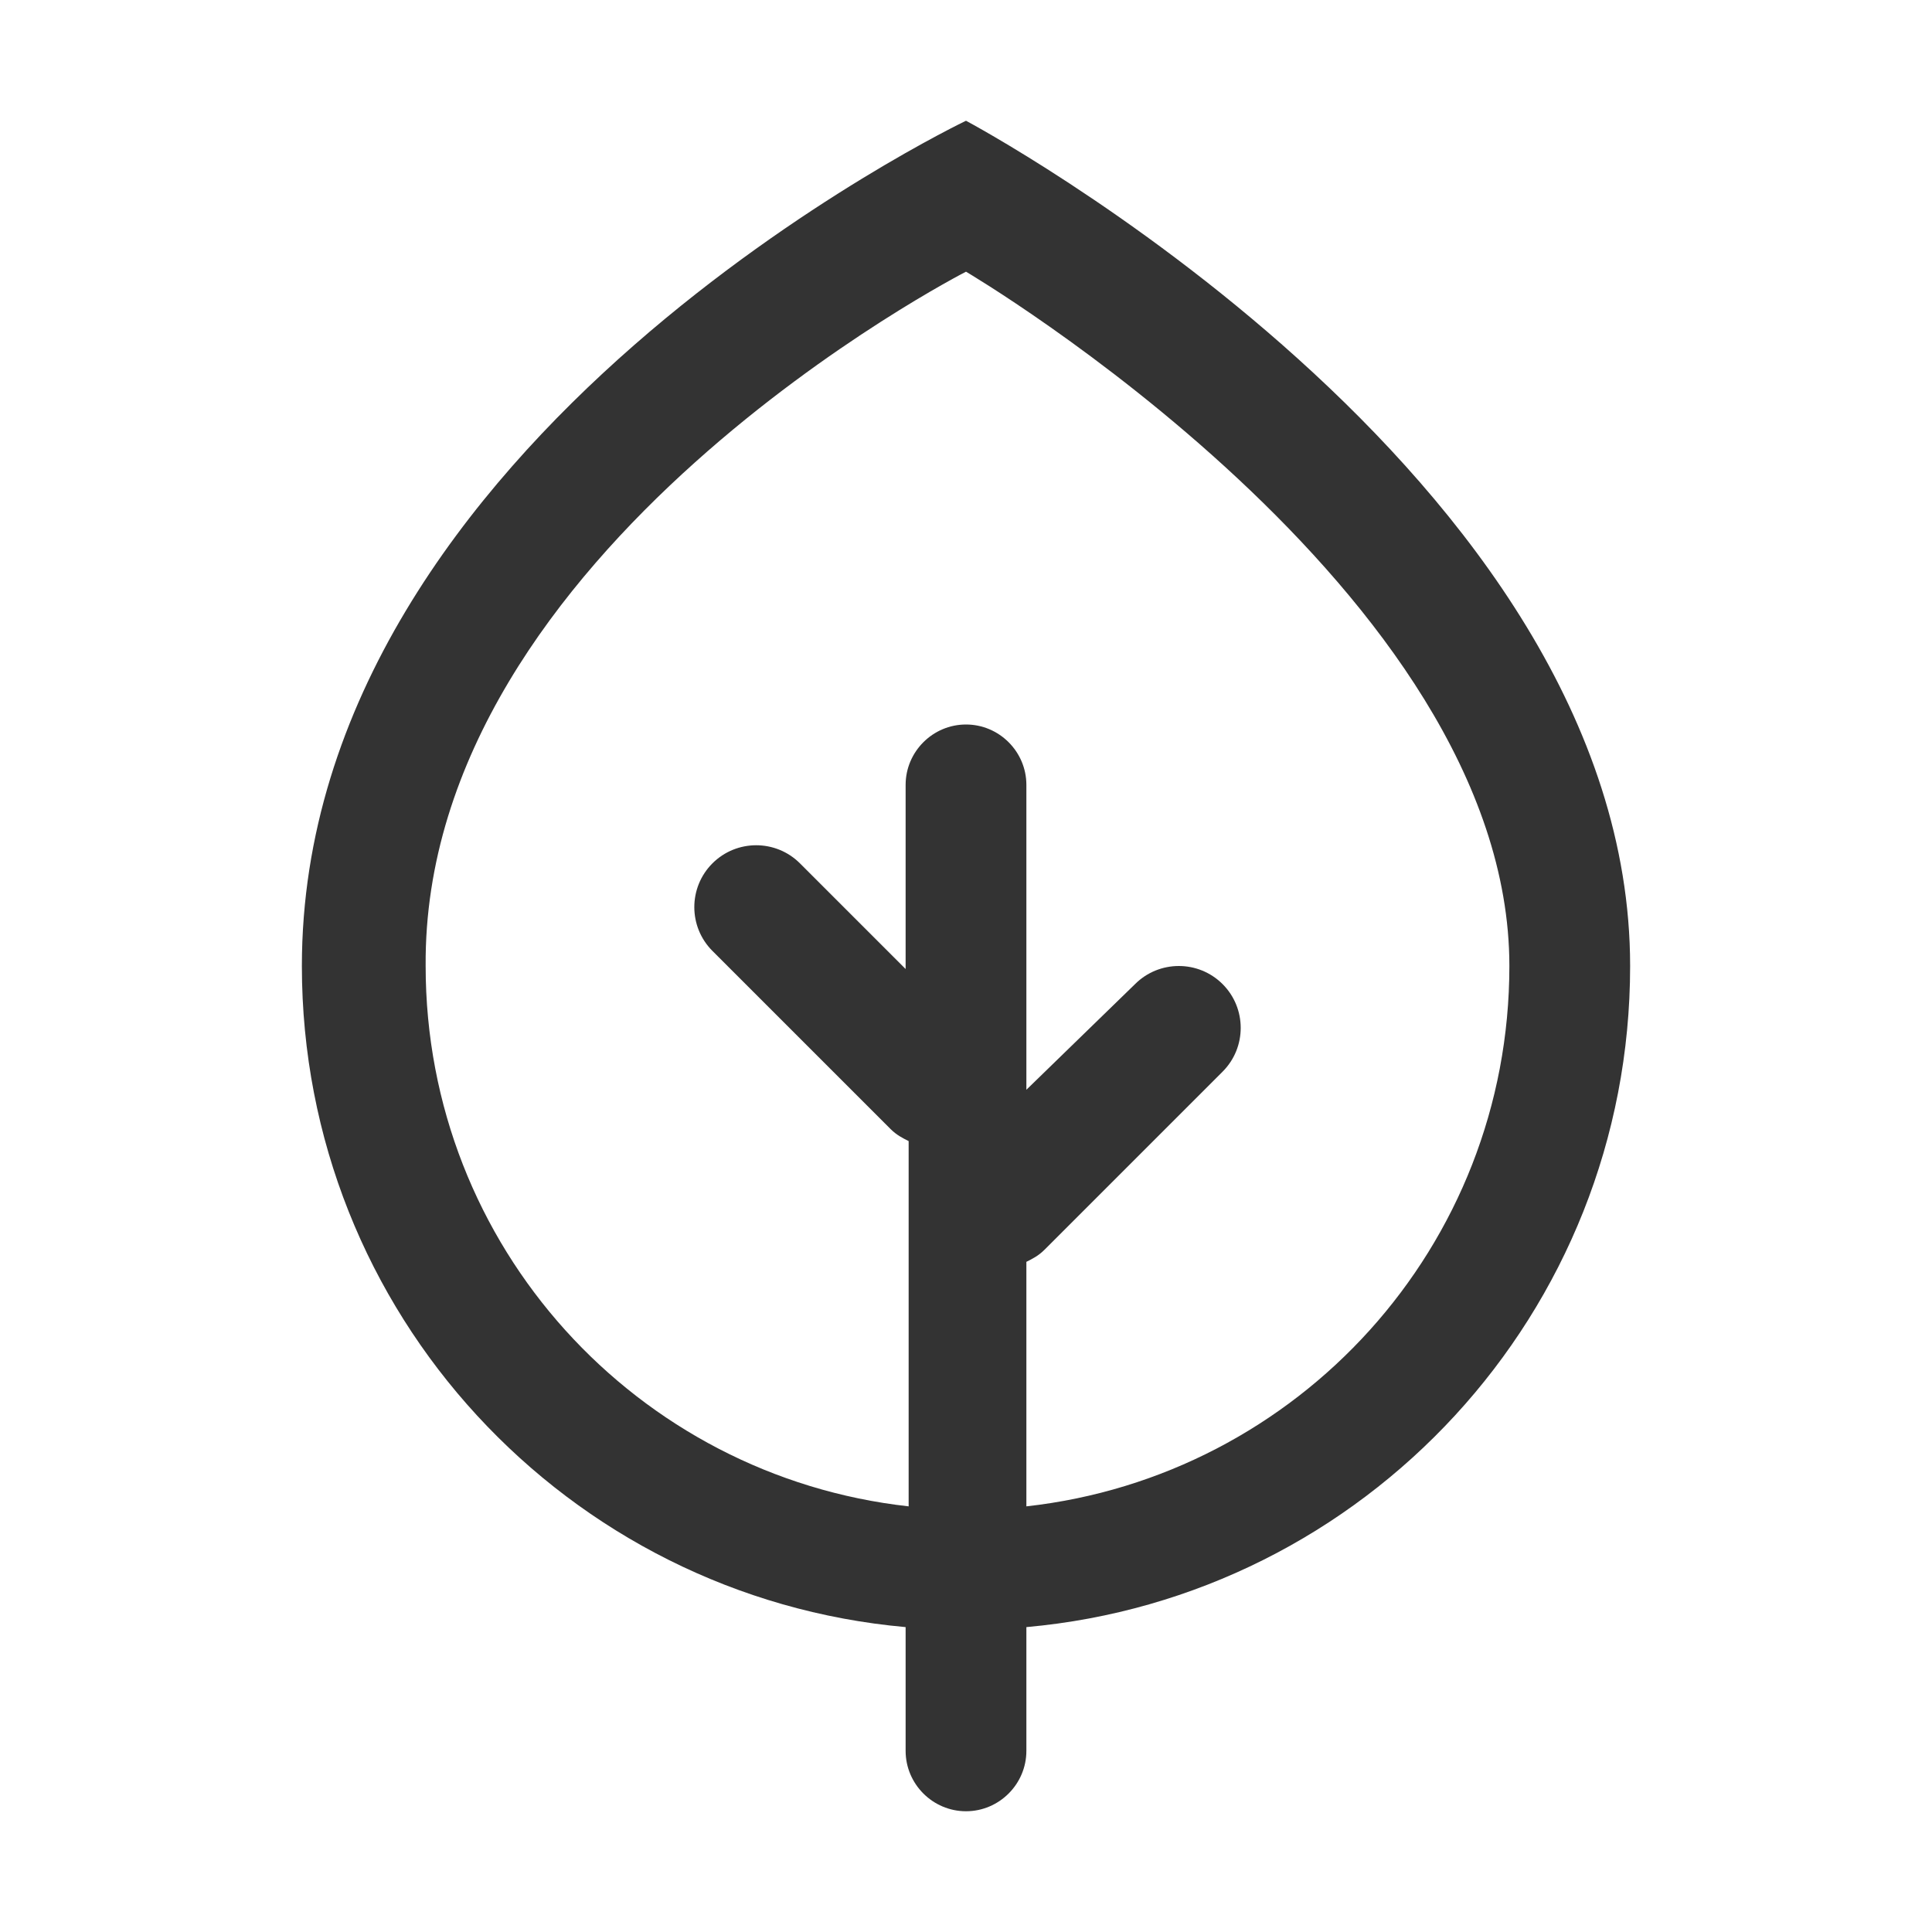 <?xml version="1.0" standalone="no"?><!DOCTYPE svg PUBLIC "-//W3C//DTD SVG 1.1//EN" "http://www.w3.org/Graphics/SVG/1.1/DTD/svg11.dtd"><svg t="1678968188894" class="icon" viewBox="0 0 1024 1024" version="1.1" xmlns="http://www.w3.org/2000/svg" p-id="3056" width="32" height="32" xmlns:xlink="http://www.w3.org/1999/xlink"><path d="M512 64S160 232 160 512c0 184 140.8 334.4 320 350.4V928c0 17.6 14.4 32 32 32s32-14.4 32-32v-65.6c179.2-16 320-166.4 320-350.4C864 251.2 512 64 512 64z m32 734.4v-129.6c3.2-1.6 6.4-3.2 9.6-6.4l94.4-94.4c12.8-12.8 12.8-33.6 0-46.4-12.8-12.8-33.6-12.8-46.4 0L544 577.6V416c0-17.6-14.4-32-32-32s-32 14.4-32 32v97.6l-56-56c-12.8-12.8-33.6-12.8-46.4 0-12.8 12.8-12.8 33.6 0 46.4l94.4 94.4c3.2 3.2 6.4 4.8 9.6 6.4v193.6c-144-16-256-137.6-256-286.4C224 291.2 512 144 512 144s288 169.6 288 368c0 148.8-112 270.4-256 286.4z" fill="#333333" p-id="3057"></path></svg>